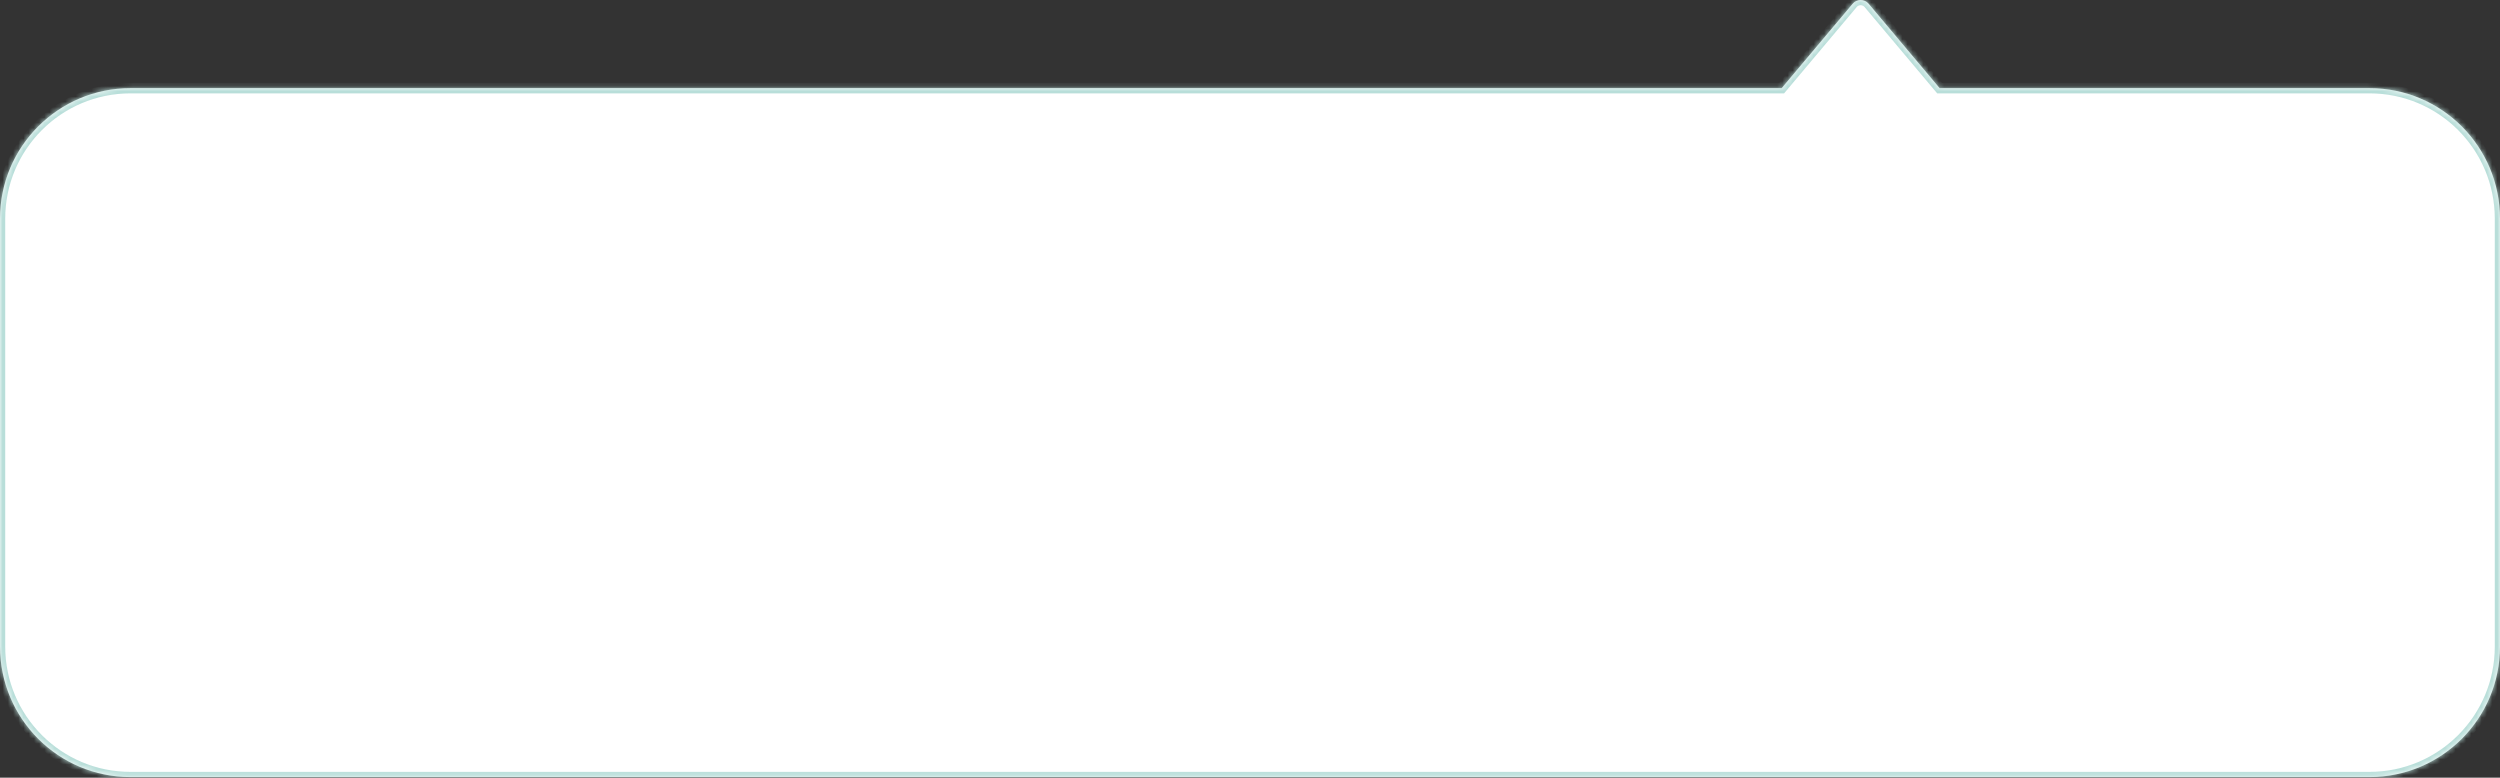 <?xml version="1.0" encoding="UTF-8"?> <svg xmlns="http://www.w3.org/2000/svg" width="479" height="149" viewBox="0 0 479 149" fill="none"><rect x="0" y="0" width="479" height="149" fill="#333333" stroke="none"/><mask id="path-1-inside-1_2906_176" fill="white"><path d="M354.97 0.713C355.769 -0.238 357.231 -0.238 358.03 0.713L371.634 16.89H454C467.807 16.89 479 28.082 479 41.889V123.89C479 137.697 467.807 148.89 454 148.89H25C11.193 148.89 0 137.697 0 123.89V41.889C0 28.082 11.193 16.89 25 16.89H341.366L354.97 0.713Z"></path></mask><path d="M354.97 0.713C355.769 -0.238 357.231 -0.238 358.03 0.713L371.634 16.89H454C467.807 16.89 479 28.082 479 41.889V123.89C479 137.697 467.807 148.89 454 148.89H25C11.193 148.89 0 137.697 0 123.89V41.889C0 28.082 11.193 16.89 25 16.89H341.366L354.97 0.713Z" fill="white"></path><path d="M354.97 0.713L355.735 1.356L355.735 1.356L354.97 0.713ZM358.03 0.713L357.265 1.356L357.265 1.356L358.03 0.713ZM371.634 16.89L370.868 17.533L371.168 17.89H371.634V16.89ZM454 16.89L454 15.889H454V16.89ZM479 123.89L480 123.89V123.89H479ZM454 148.89L454 149.89H454L454 148.89ZM25 148.89L25 149.89H25V148.89ZM0 123.89L-1 123.89L-1 123.89L0 123.89ZM25 16.89L25 15.889L25 15.889L25 16.89ZM341.366 16.89V17.89H341.832L342.132 17.533L341.366 16.89ZM354.97 0.713L355.735 1.356C356.135 0.881 356.865 0.881 357.265 1.356L358.03 0.713L358.796 0.069C357.597 -1.356 355.403 -1.356 354.204 0.069L354.97 0.713ZM358.03 0.713L357.265 1.356L370.868 17.533L371.634 16.89L372.399 16.246L358.796 0.069L358.03 0.713ZM371.634 16.89V17.89H454V16.89V15.889H371.634V16.89ZM454 16.89L454 17.89C467.255 17.89 478 28.635 478 41.889H479H480C480 27.53 468.359 15.889 454 15.889L454 16.89ZM479 41.889H478V123.89H479H480V41.889H479ZM479 123.89L478 123.89C478 137.144 467.255 147.89 454 147.89L454 148.89L454 149.89C468.359 149.89 480 138.249 480 123.89L479 123.89ZM454 148.89V147.89H25V148.89V149.89H454V148.89ZM25 148.89L25 147.89C11.745 147.89 1 137.144 1 123.89L0 123.89L-1 123.89C-1 138.249 10.641 149.89 25 149.89L25 148.89ZM0 123.89H1V41.889H0H-1V123.89H0ZM0 41.889H1C1 28.635 11.745 17.89 25 17.89L25 16.89L25 15.889C10.641 15.889 -1 27.53 -1 41.889H0ZM25 16.89V17.89H341.366V16.89V15.889H25V16.89ZM341.366 16.89L342.132 17.533L355.735 1.356L354.97 0.713L354.204 0.069L340.601 16.246L341.366 16.89Z" fill="#B8DED9" mask="url(#path-1-inside-1_2906_176)"></path></svg> 